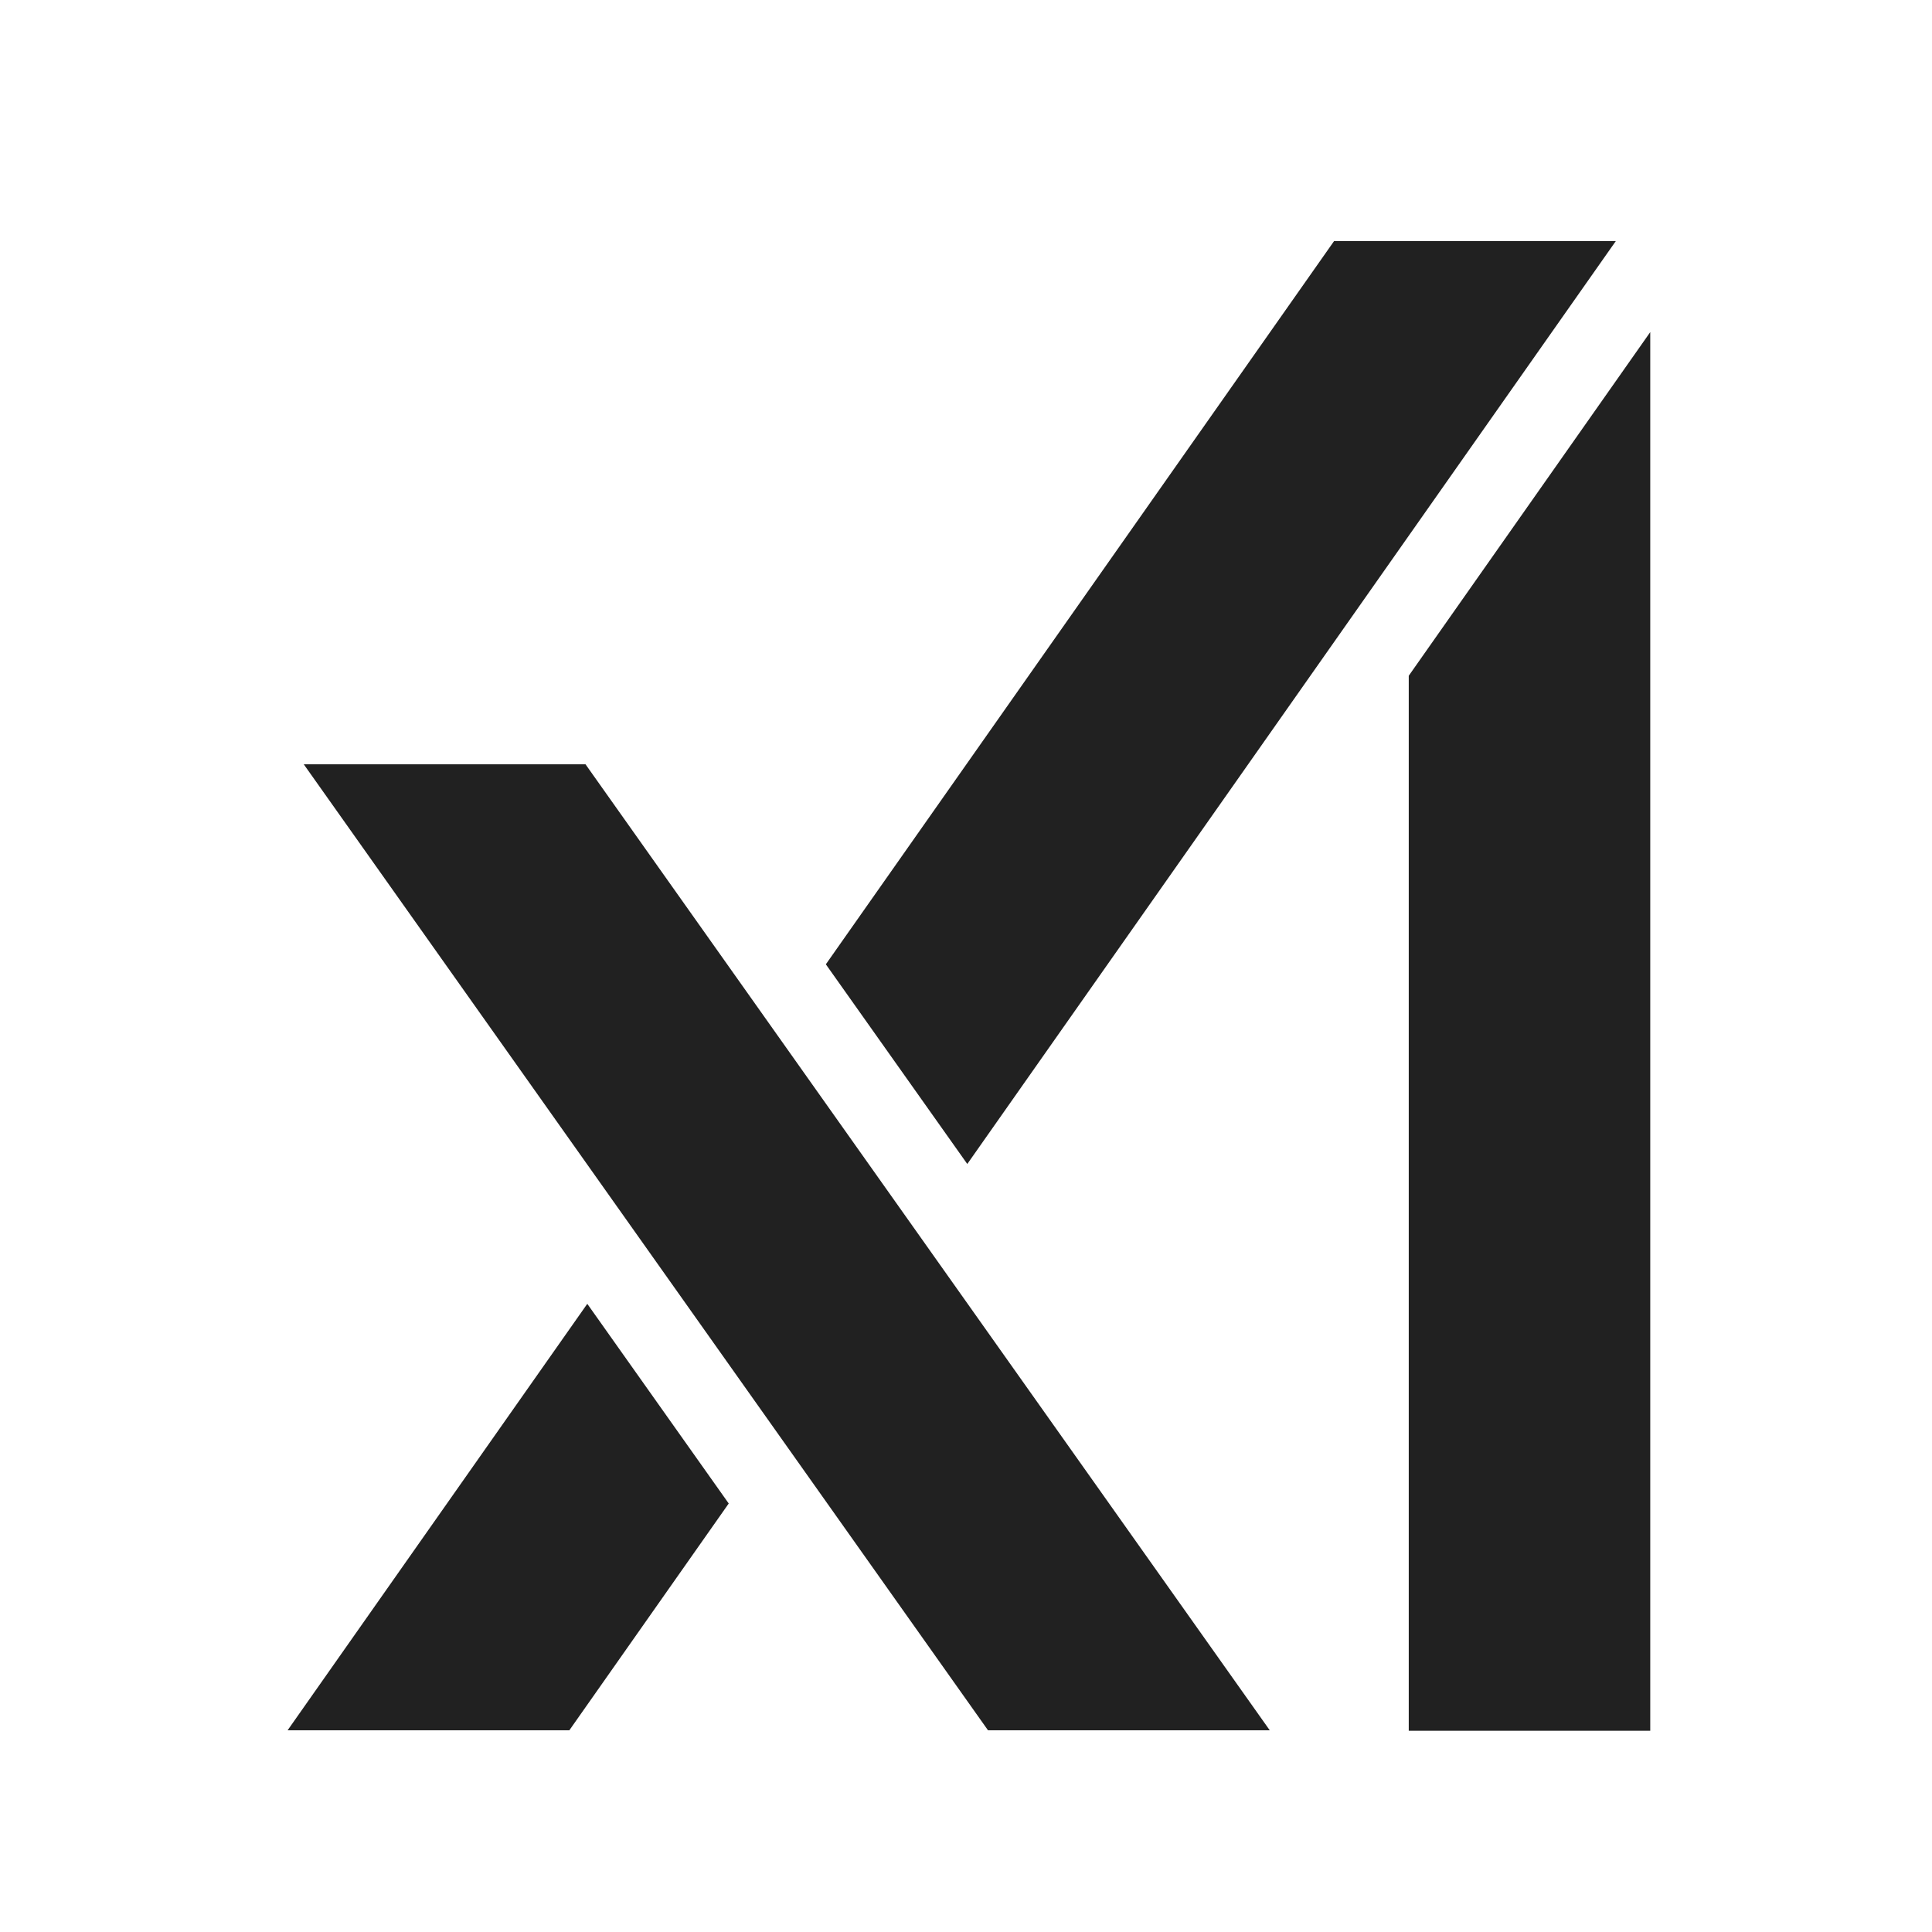 <svg xmlns="http://www.w3.org/2000/svg"  viewBox="0 0 48 48" width="48px" height="48px" fill-rule="evenodd" clip-rule="evenodd" baseProfile="basic"><polygon fill="#212121" fill-rule="evenodd" points="24.032,28.919 40.145,5.989 33.145,5.989 20.518,23.958" clip-rule="evenodd"/><polygon fill="#212121" fill-rule="evenodd" points="14.591,32.393 7.145,42.989 14.145,42.989 18.105,37.354" clip-rule="evenodd"/><polygon fill="#212121" fill-rule="evenodd" points="14.547,18.989 7.547,18.989 24.547,42.989 31.547,42.989" clip-rule="evenodd"/><polygon fill="#212121" fill-rule="evenodd" points="35,16.789 35,43 41,43 41,8.251" clip-rule="evenodd"/></svg>